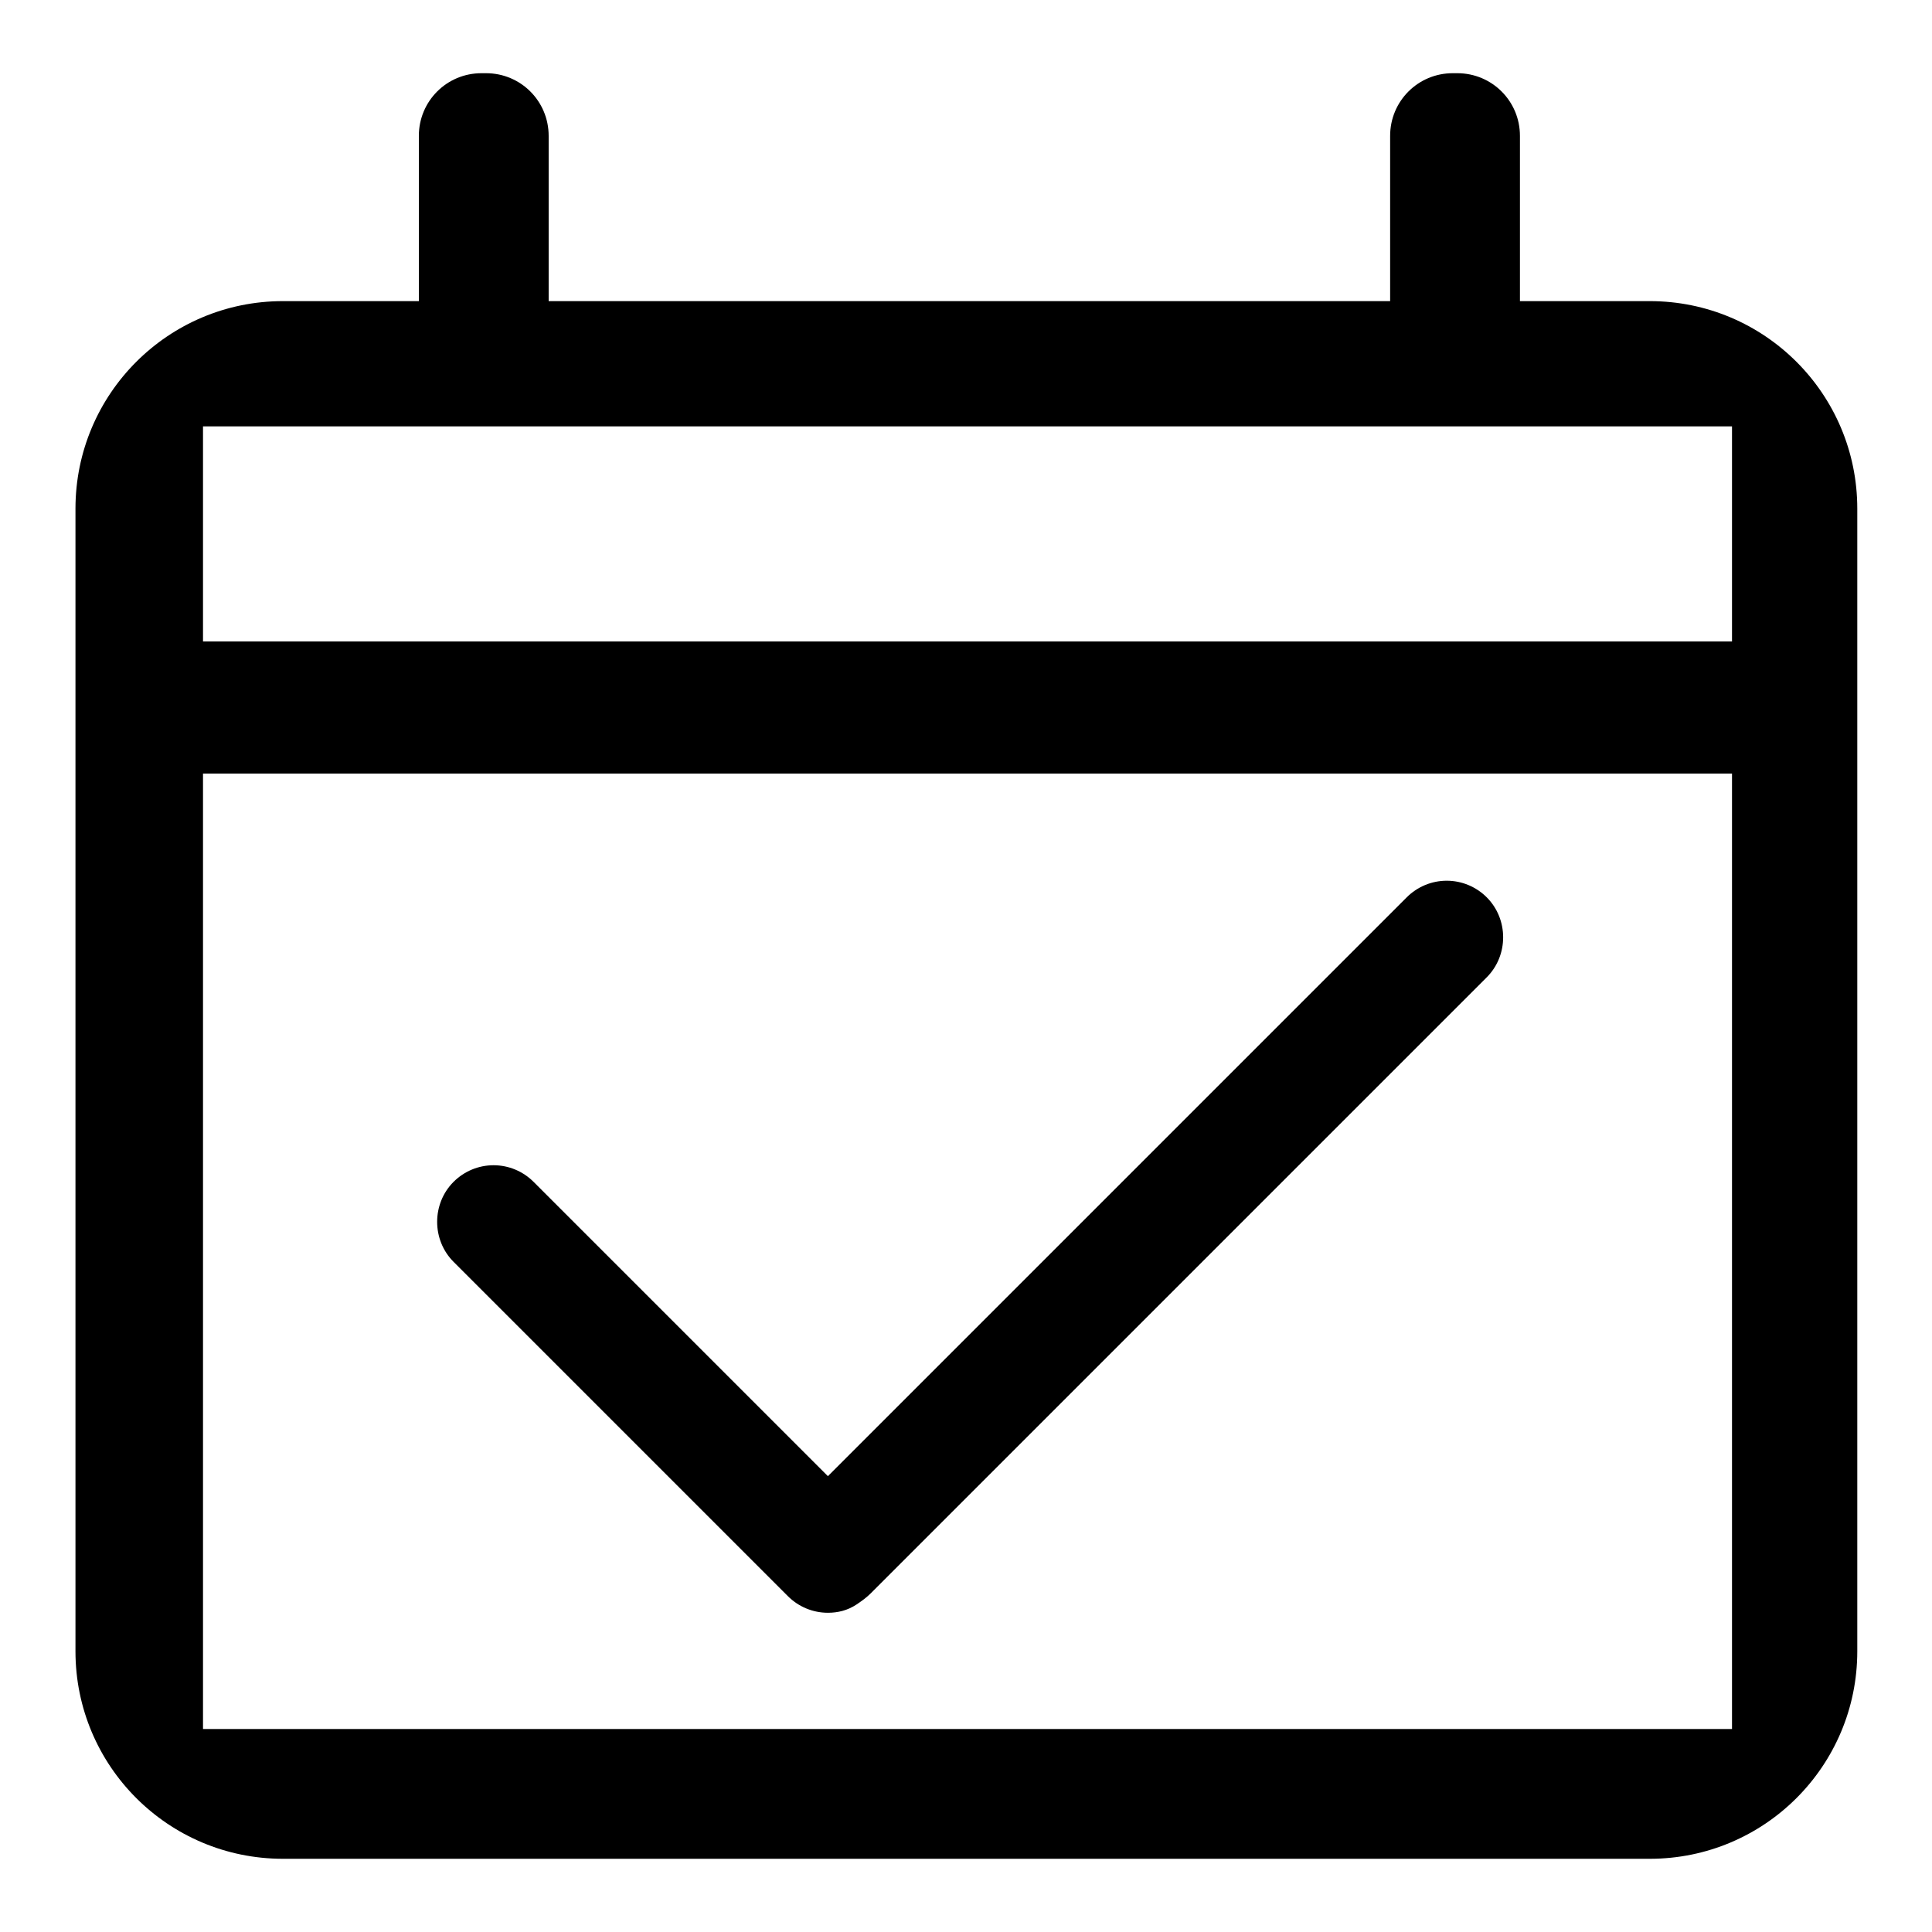 <?xml version="1.0" encoding="utf-8"?>
<!-- Svg Vector Icons : http://www.onlinewebfonts.com/icon -->
<!DOCTYPE svg PUBLIC "-//W3C//DTD SVG 1.1//EN" "http://www.w3.org/Graphics/SVG/1.1/DTD/svg11.dtd">
<svg version="1.1" xmlns="http://www.w3.org/2000/svg" xmlns:xlink="http://www.w3.org/1999/xlink" x="0px" y="0px" viewBox="0 0 256 256" enable-background="new 0 0 256 256" xml:space="preserve">
<g> <path fill="#000000" d="M37.5,246.3c-15.2,0-27.5-12.3-27.5-27.5V67.4c0-15.2,12.3-27.5,27.5-27.5h18V18c0-4.6,3.7-8.3,8.3-8.3h0.6 c4.6,0,8.3,3.7,8.3,8.3v21.9h111.5V18c0-4.6,3.7-8.3,8.3-8.3h0.6c4.6,0,8.3,3.7,8.3,8.3v21.9h17.2c15.2,0,27.5,12.3,27.5,27.5 v151.4c0,15.2-12.3,27.5-27.5,27.5L37.5,246.3L37.5,246.3z M26.9,229.1h202.6V102.5H26.9V229.1z M26.9,85h202.6V56.5H26.9V85z  M109.7,213.7c-2,0-3.9-0.8-5.3-2.2l-44.3-44.3c-2.9-2.9-2.9-7.7,0-10.6c1.4-1.4,3.3-2.2,5.3-2.2s3.9,0.8,5.3,2.2l39,39l76.7-76.7 c1.4-1.4,3.3-2.2,5.3-2.2c2,0,3.9,0.8,5.3,2.2c2.9,2.9,2.9,7.7,0,10.6l-81.7,81.7c-0.5,0.5-1.2,1-1.8,1.4 C112.3,213.4,111,213.7,109.7,213.7z"/></g>
</svg>
